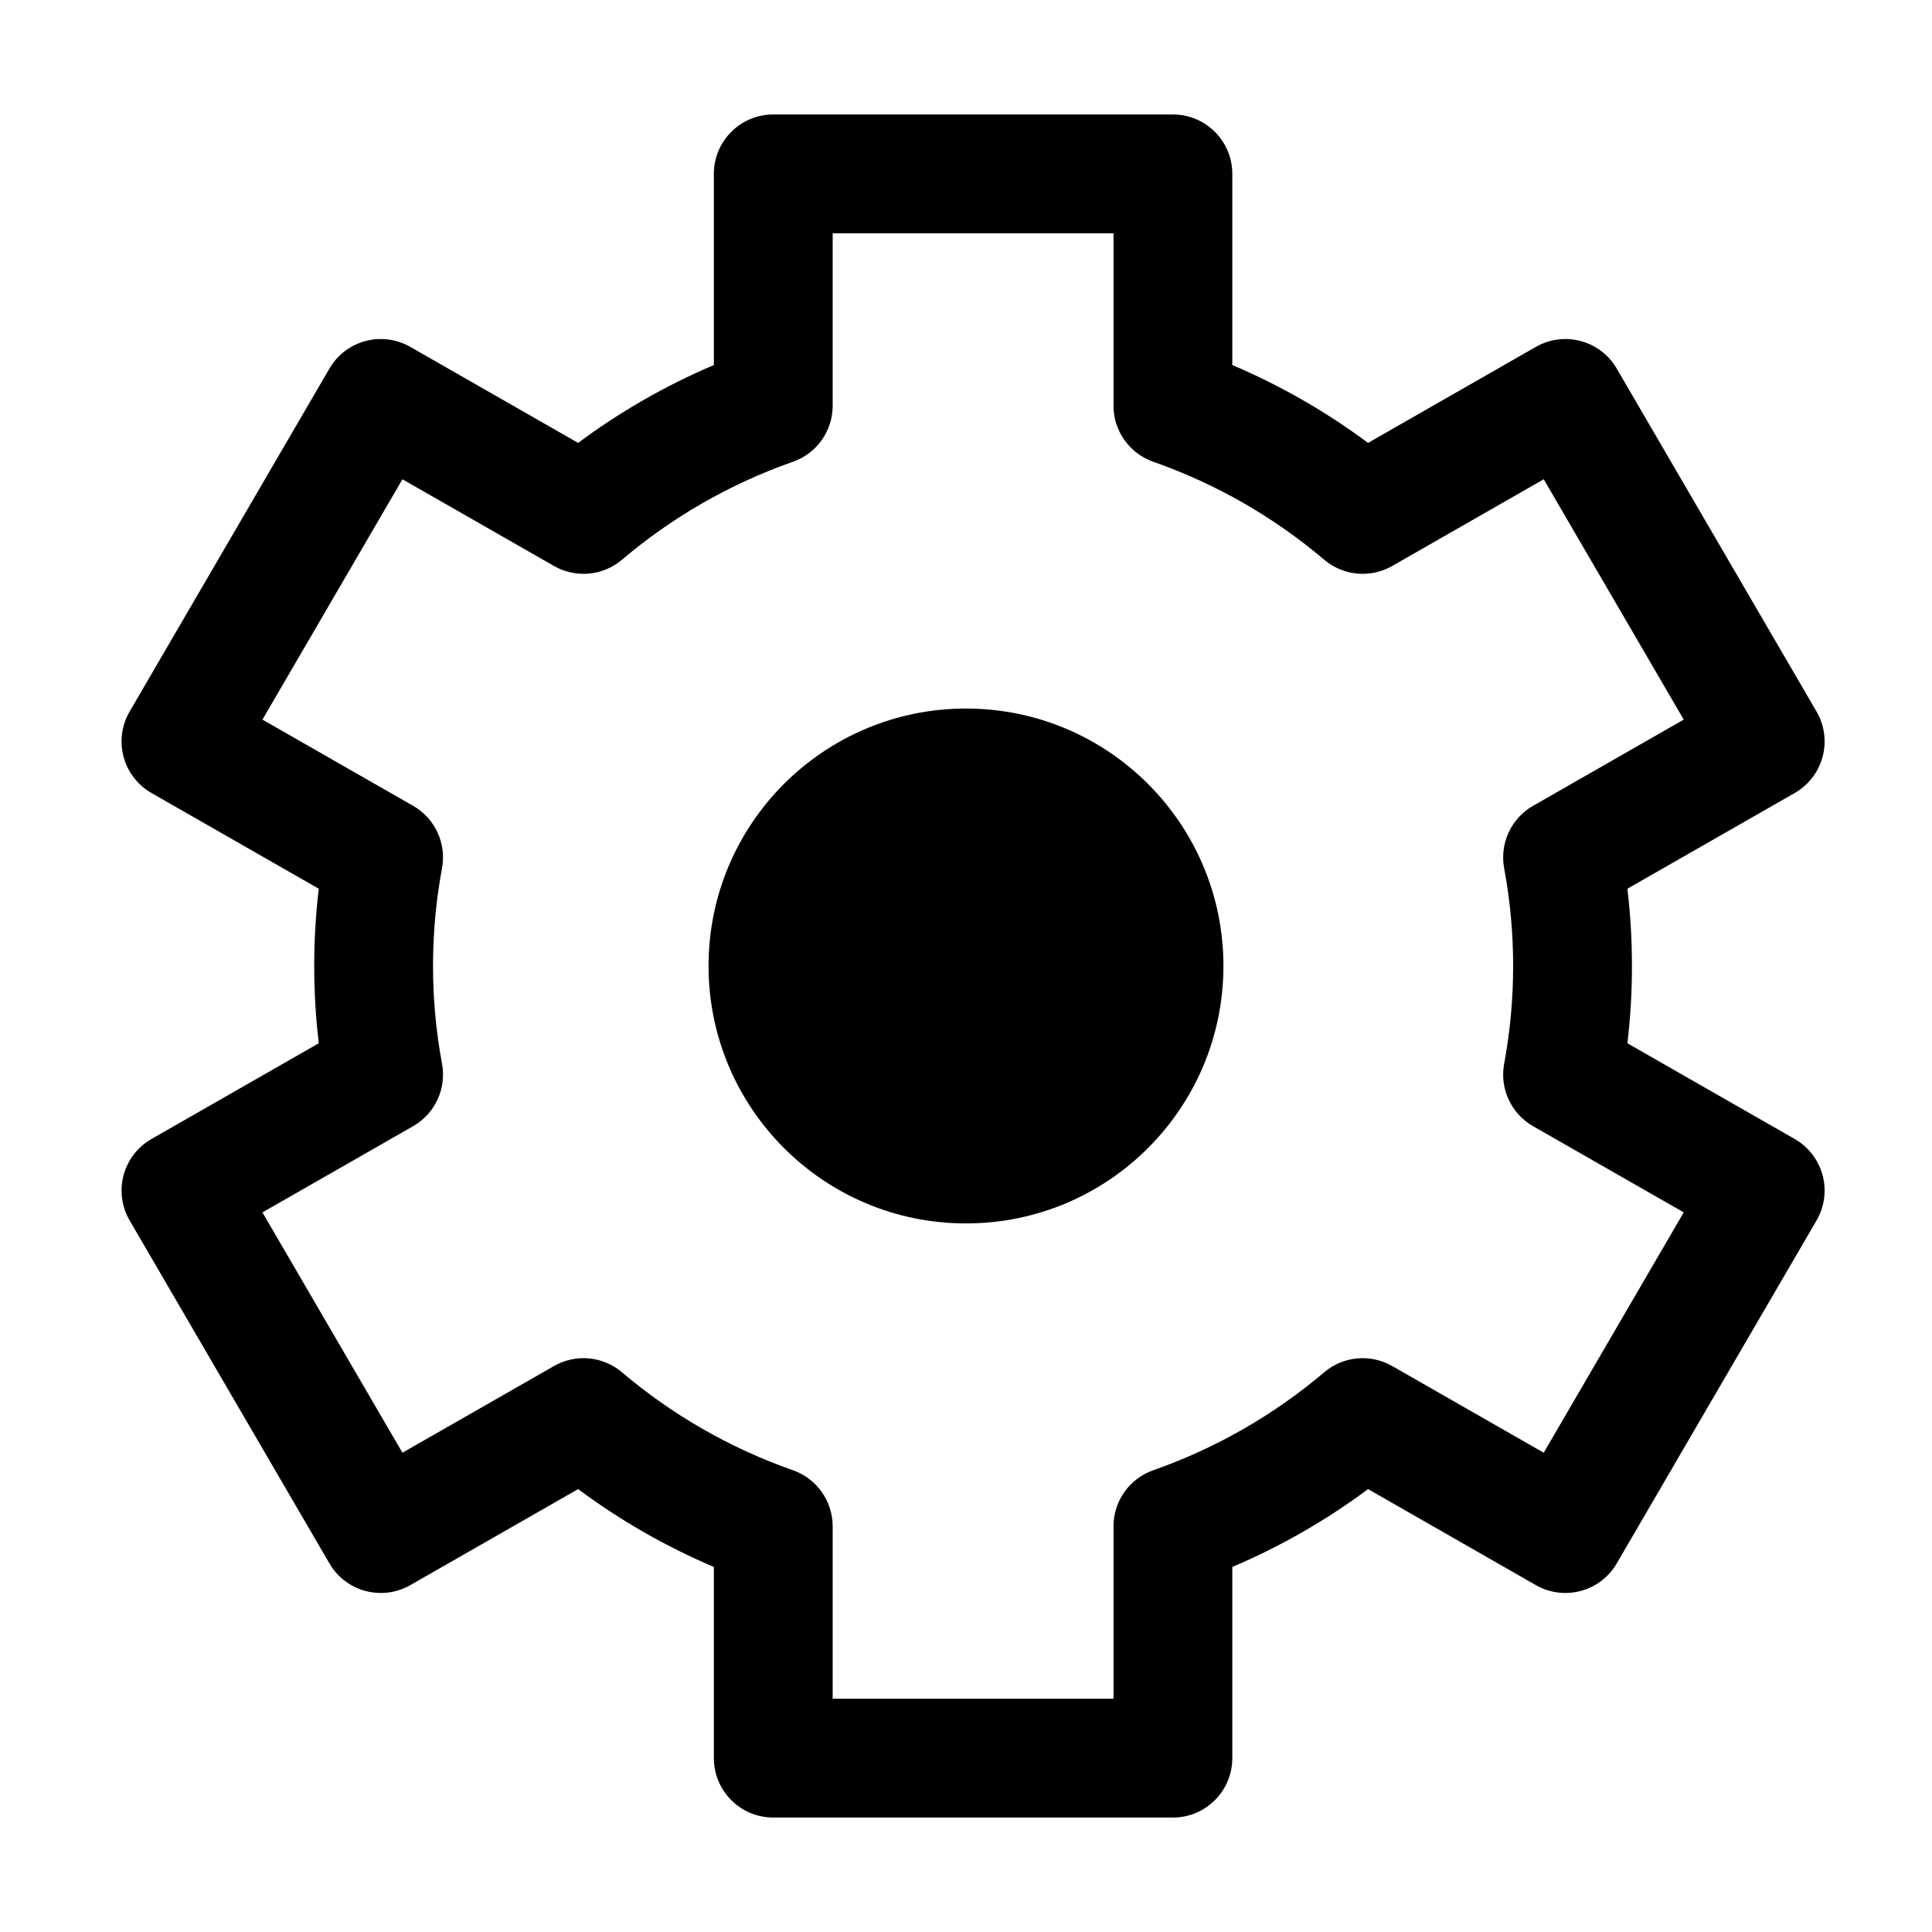 <?xml version="1.0" encoding="UTF-8"?>
<!-- Uploaded to: ICON Repo, www.svgrepo.com, Generator: ICON Repo Mixer Tools -->
<svg fill="#000000" width="800px" height="800px" version="1.1" viewBox="144 144 512 512" xmlns="http://www.w3.org/2000/svg">
 <g>
  <path d="m333.18 190.08c0-8.695 7.047-15.746 15.742-15.746h105.91c8.691 0 15.742 7.051 15.742 15.746v50.66c12.863 5.465 24.926 12.414 35.973 20.633l44.473-25.449c7.504-4.293 17.07-1.73 21.422 5.742l52.957 90.898c2.113 3.625 2.691 7.945 1.605 12-1.09 4.055-3.746 7.504-7.391 9.59l-44.336 25.367c0.797 6.723 1.207 13.555 1.207 20.48 0 6.922-0.41 13.754-1.207 20.477l44.336 25.367c3.644 2.086 6.301 5.535 7.391 9.59 1.086 4.055 0.508 8.375-1.605 12l-52.957 90.898c-4.352 7.473-13.914 10.035-21.422 5.742l-44.473-25.445c-11.047 8.215-23.109 15.164-35.973 20.629v50.66c0 8.695-7.051 15.746-15.742 15.746h-105.91c-8.695 0-15.742-7.051-15.742-15.746v-50.66c-12.863-5.465-24.93-12.414-35.973-20.633l-44.477 25.449c-7.504 4.293-17.07 1.73-21.422-5.742l-52.953-90.898c-2.113-3.625-2.691-7.945-1.605-12 1.086-4.055 3.746-7.508 7.391-9.59l44.336-25.371c-0.797-6.719-1.207-13.551-1.207-20.473 0-6.926 0.41-13.758 1.207-20.477l-44.336-25.371c-3.644-2.082-6.305-5.535-7.391-9.59-1.086-4.055-0.508-8.375 1.605-12l52.953-90.898c4.356-7.473 13.918-10.035 21.422-5.738l44.477 25.445c11.043-8.219 23.109-15.168 35.973-20.633zm31.488 15.742v45.695c0 6.691-4.227 12.648-10.539 14.859-16.746 5.867-32.07 14.738-45.305 25.961-5.055 4.289-12.25 4.949-18.004 1.66l-40.168-22.984-37.102 63.691 39.93 22.848c5.812 3.324 8.887 9.965 7.66 16.551-1.566 8.383-2.383 17.039-2.383 25.898 0 8.855 0.816 17.512 2.383 25.895 1.227 6.586-1.848 13.227-7.66 16.551l-39.934 22.848 37.105 63.691 40.168-22.98c5.754-3.293 12.949-2.629 18.004 1.656 13.234 11.227 28.559 20.098 45.305 25.961 6.312 2.211 10.539 8.172 10.539 14.859v45.695h74.422v-45.695c0-6.688 4.227-12.648 10.539-14.859 16.746-5.863 32.07-14.734 45.305-25.961 5.055-4.285 12.25-4.949 18.004-1.656l40.164 22.98 37.105-63.691-39.93-22.844c-5.812-3.328-8.887-9.969-7.66-16.555 1.562-8.383 2.383-17.039 2.383-25.895 0-8.859-0.82-17.516-2.383-25.902-1.227-6.582 1.848-13.223 7.66-16.547l39.93-22.848-37.105-63.691-40.164 22.984c-5.754 3.289-12.949 2.625-18.004-1.66-13.234-11.223-28.559-20.094-45.305-25.961-6.312-2.211-10.539-8.168-10.539-14.859v-45.695z" fill-rule="evenodd"/>
  <path d="m452.48 400c0 28.98-23.5 52.48-52.48 52.48-28.984 0-52.48-23.5-52.48-52.48 0-28.984 23.496-52.48 52.48-52.48 28.98 0 52.48 23.496 52.48 52.48z"/>
  <path d="m400 363.26c-20.289 0-36.738 16.449-36.738 36.738s16.449 36.734 36.738 36.734 36.734-16.445 36.734-36.734-16.445-36.738-36.734-36.738zm-68.227 36.738c0-37.68 30.547-68.227 68.227-68.227 37.676 0 68.223 30.547 68.223 68.227 0 37.676-30.547 68.223-68.223 68.223-37.68 0-68.227-30.547-68.227-68.223z" fill-rule="evenodd"/>
 </g>
</svg>